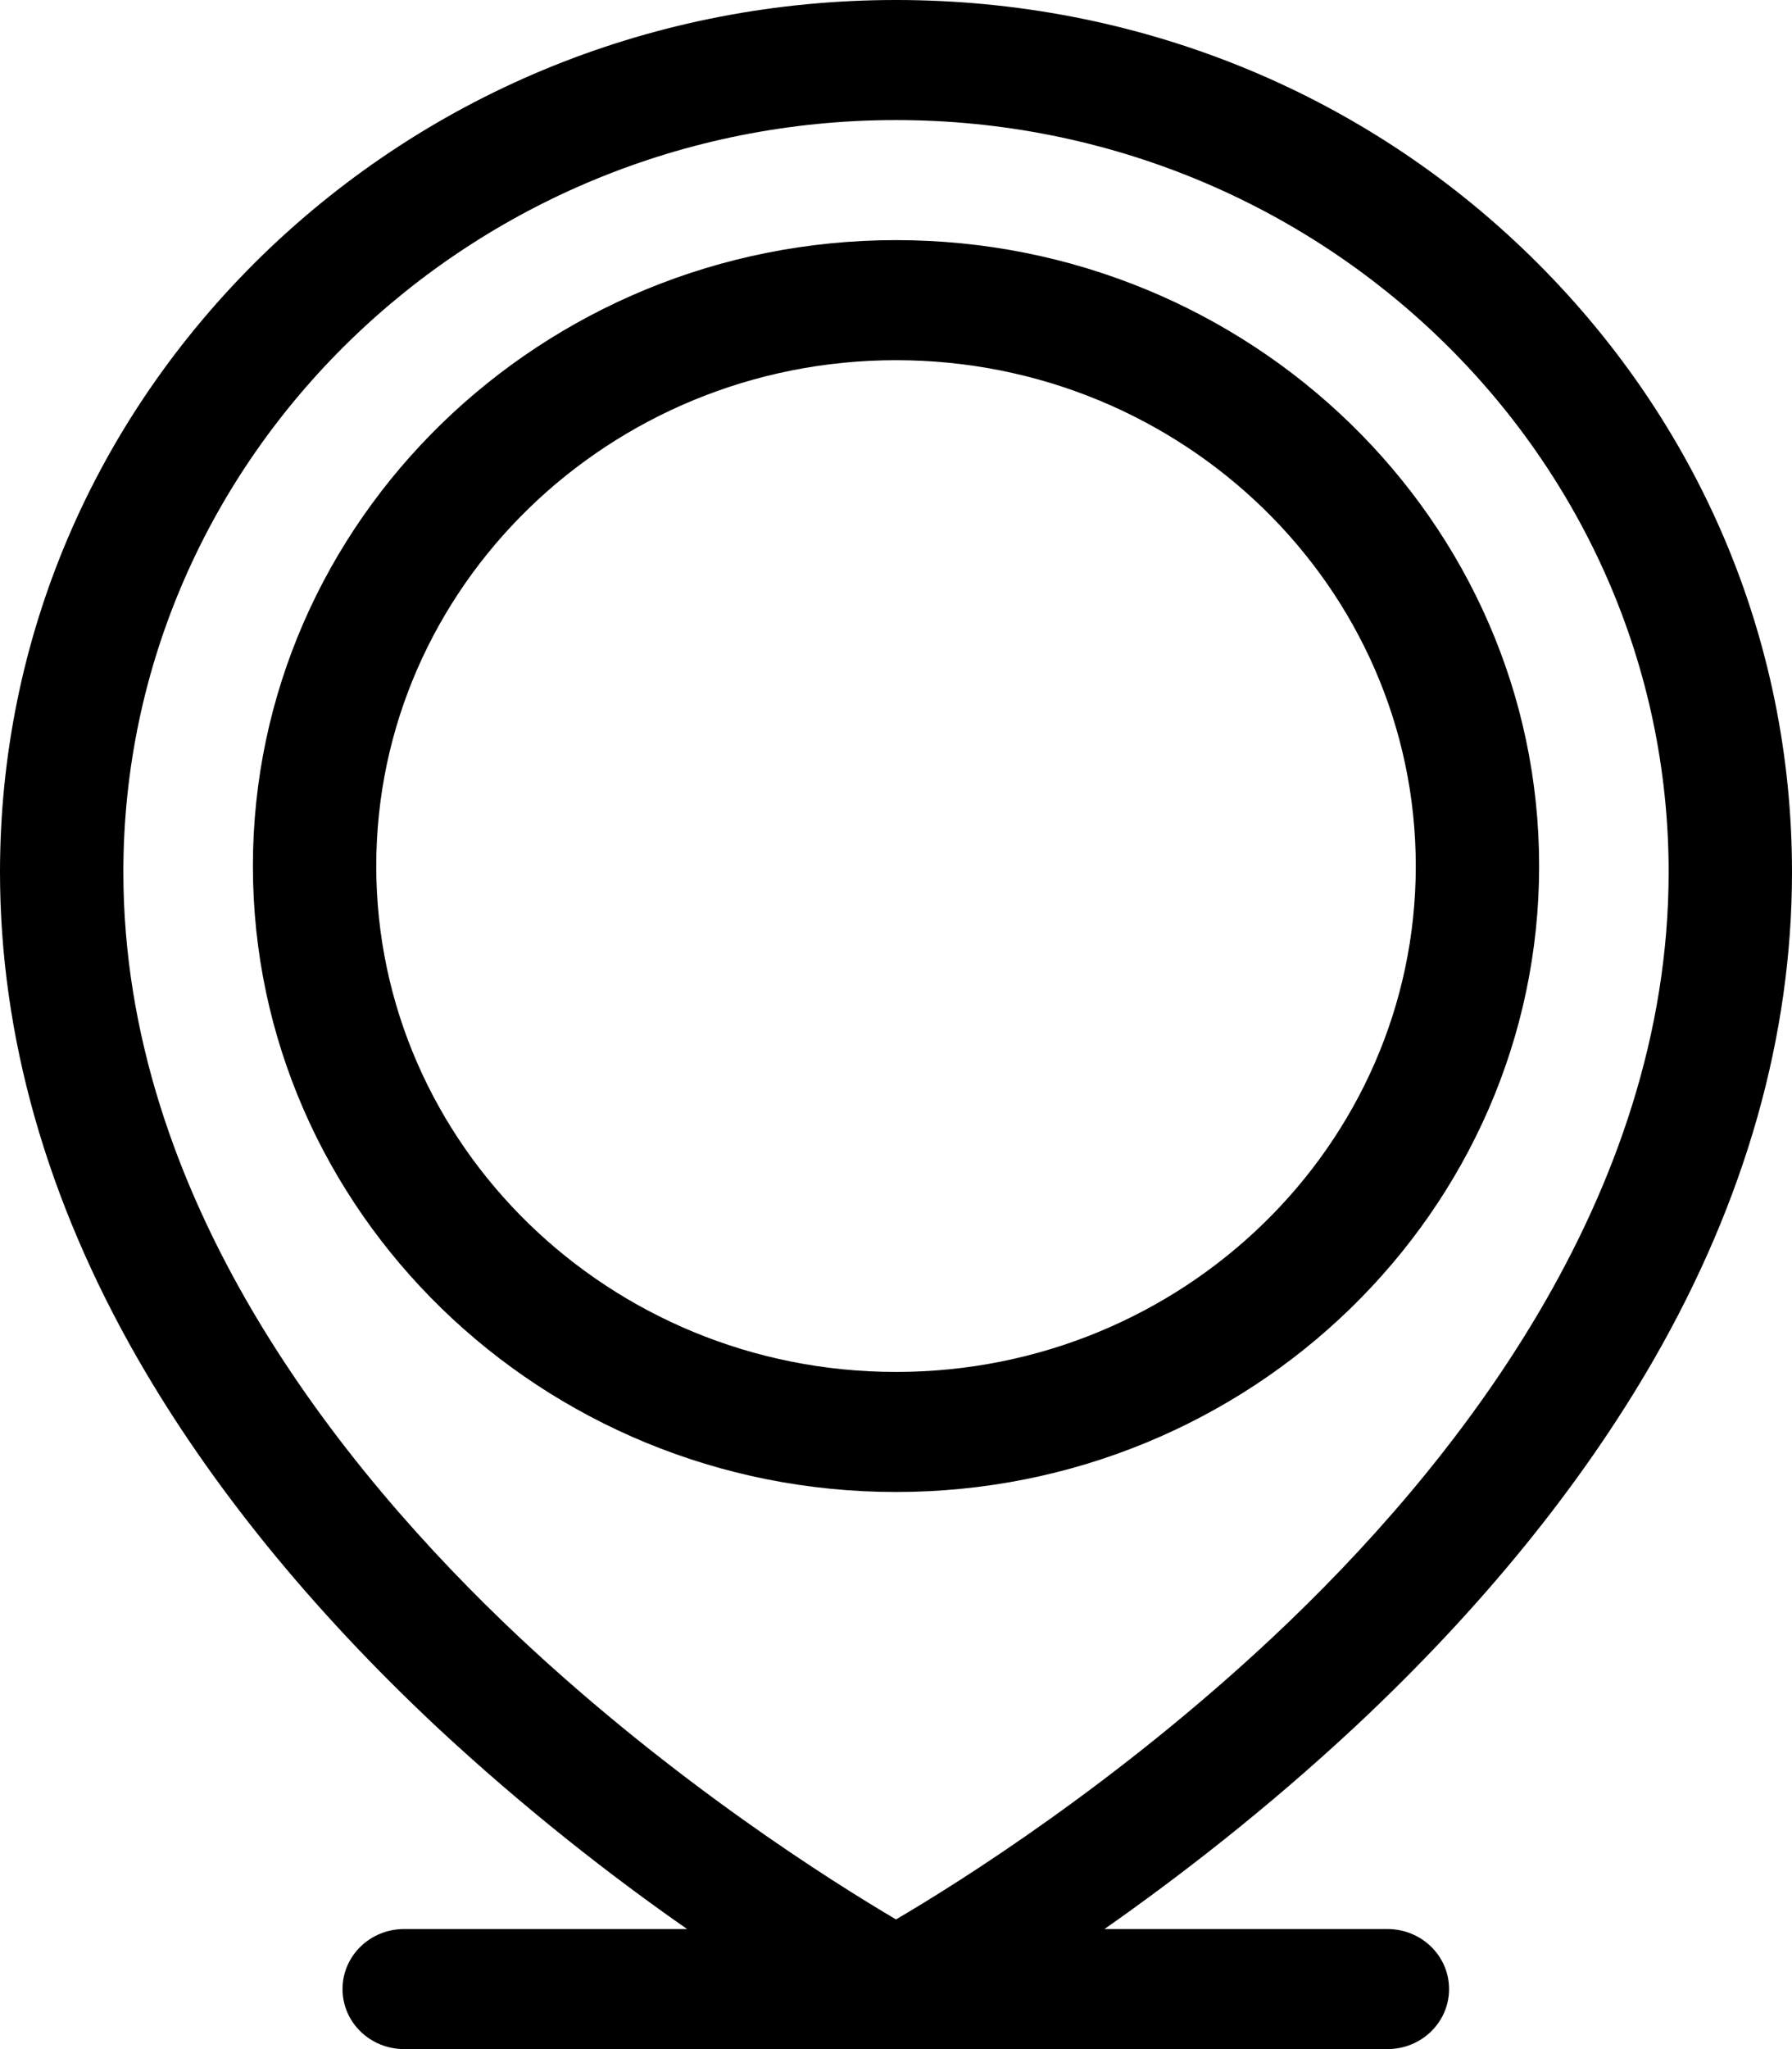 <svg width="56" height="64" viewBox="0 0 56 64" fill="none" xmlns="http://www.w3.org/2000/svg">
<path d="M51.682 42.462C54.548 37.475 56 32.35 56 27.238C56 19.962 53.083 13.125 47.802 7.975C42.52 2.825 35.479 0 28 0C20.521 0 13.492 2.837 8.198 7.975C2.917 13.125 0 19.962 0 27.238C0 32.35 1.452 37.475 4.318 42.462C6.579 46.388 9.702 50.237 13.621 53.913C16.409 56.513 19.172 58.65 21.472 60.25H12.632C11.565 60.25 10.704 61.087 10.704 62.125C10.704 63.163 11.565 64 12.632 64H43.356C44.422 64 45.283 63.163 45.283 62.125C45.283 61.087 44.422 60.25 43.356 60.25H34.515C36.815 58.638 39.578 56.513 42.366 53.913C46.298 50.237 49.421 46.388 51.682 42.462ZM39.77 51.138C34.913 55.688 30.005 58.775 28 59.95C26.008 58.775 21.087 55.688 16.23 51.138C10.588 45.837 3.855 37.388 3.855 27.238C3.855 14.287 14.688 3.75 28 3.75C41.312 3.75 52.145 14.287 52.145 27.238C52.145 37.4 45.412 45.85 39.77 51.138Z" fill="black"/>
<path d="M28.001 7.5C16.924 7.5 7.903 16.275 7.903 27.05C7.903 37.825 16.924 46.6 28.001 46.6C39.077 46.6 48.098 37.825 48.098 27.05C48.098 16.275 39.077 7.5 28.001 7.5ZM28.001 42.85C19.044 42.85 11.758 35.763 11.758 27.05C11.758 18.337 19.044 11.25 28.001 11.25C36.957 11.25 44.243 18.337 44.243 27.05C44.243 35.763 36.957 42.85 28.001 42.85Z" fill="black"/>
</svg>
